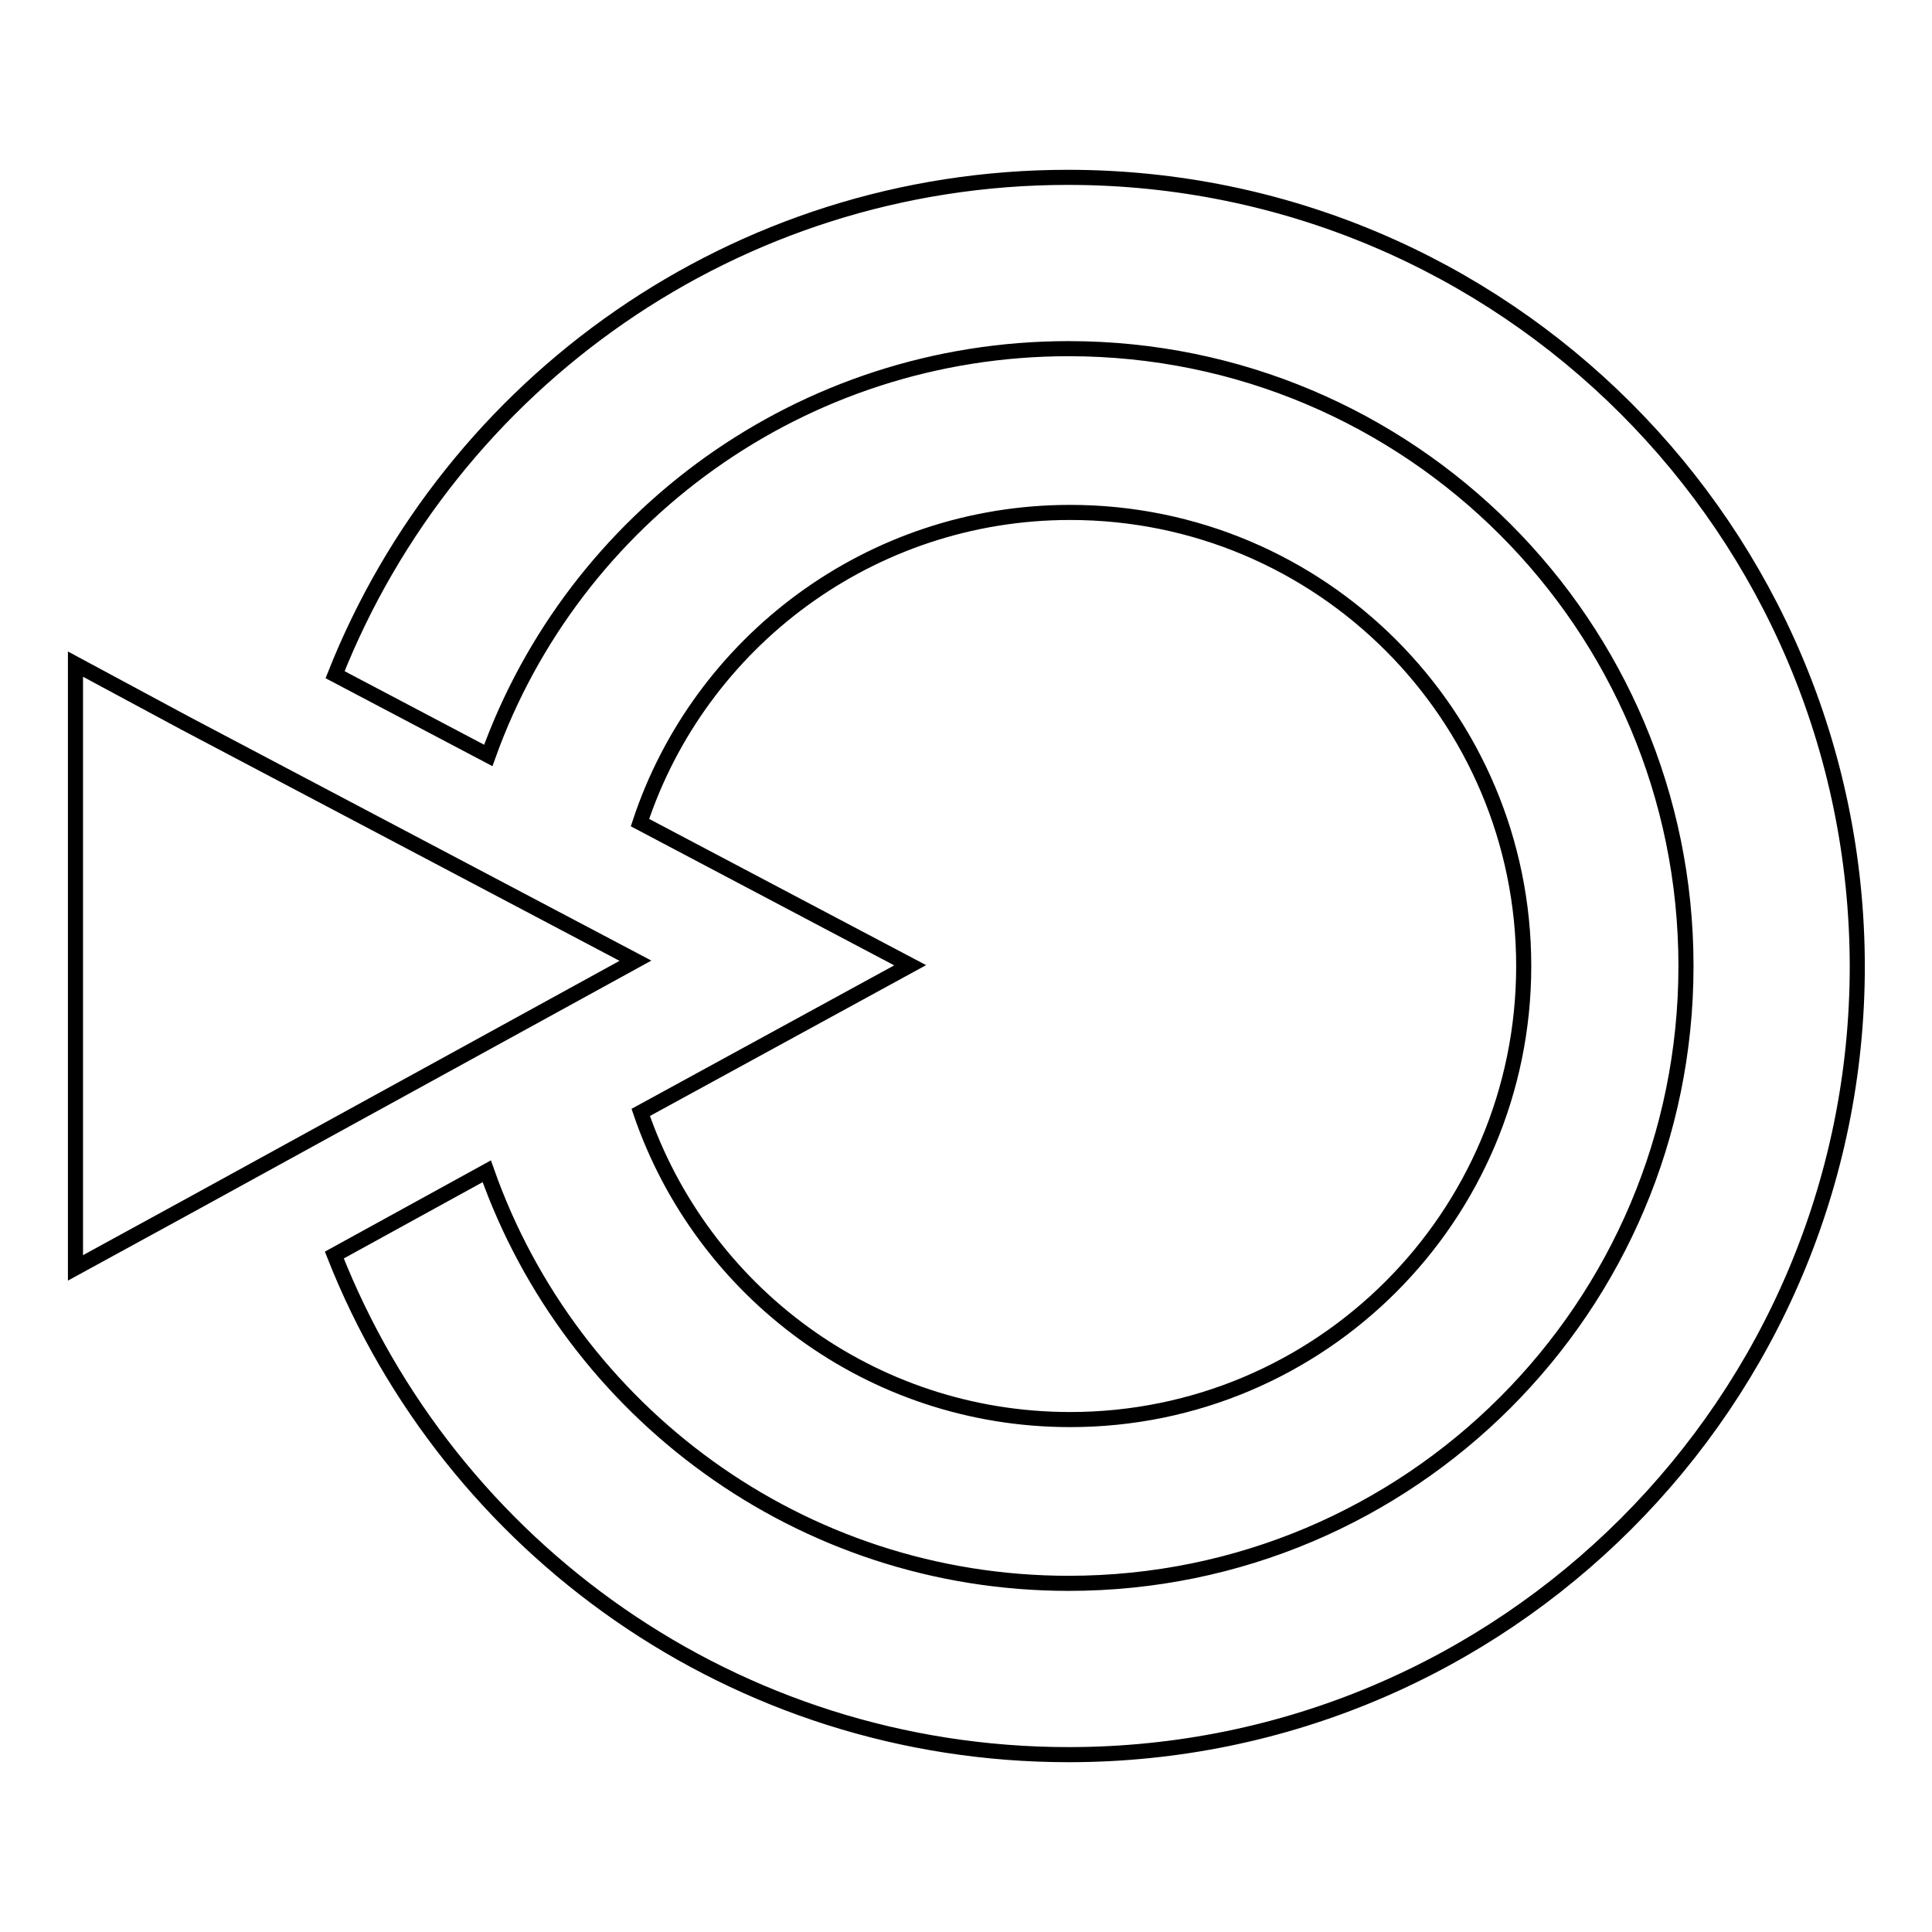<?xml version="1.0" encoding="utf-8"?>
<!-- Svg Vector Icons : http://www.onlinewebfonts.com/icon -->
<!DOCTYPE svg PUBLIC "-//W3C//DTD SVG 1.1//EN" "http://www.w3.org/Graphics/SVG/1.1/DTD/svg11.dtd">
<svg version="1.1" xmlns="http://www.w3.org/2000/svg" xmlns:xlink="http://www.w3.org/1999/xlink" x="0px" y="0px" viewBox="0 0 256 256" enable-background="new 0 0 256 256" xml:space="preserve">
<g><g><g><g><path stroke-width="2" fill-opacity="0" stroke="#000000"  d="M141.8,67.9c-26.5,0-49.1,17.2-57,41.1l35.8,18.9l-35.7,19.5c8.1,23.7,30.5,40.7,56.9,40.7c33.2,0,60.1-26.9,60.1-60.1C201.9,94.8,175,67.9,141.8,67.9z"/><path stroke-width="2" fill-opacity="0" stroke="#000000"  d="M141.5,23.5c-44.1,0-81.8,27.3-97.1,65.9l20.3,10.7c11.3-31.5,41.5-53.9,76.9-53.9c45.2,0,81.8,36.6,81.8,81.8c0,45.2-36.6,81.8-81.8,81.8c-35.6,0-65.9-22.8-77.1-54.6l-20.2,11.1c15.3,38.8,53.1,66.2,97.3,66.2c57.7,0,104.5-46.8,104.5-104.5C246,70.3,199.3,23.5,141.5,23.5z"/><path stroke-width="2" fill-opacity="0" stroke="#000000"  d="M84.2,127.3L24.5,95.8L10,88V168l15-8.2L84.2,127.3z"/></g></g><g></g><g></g><g></g><g></g><g></g><g></g><g></g><g></g><g></g><g></g><g></g><g></g><g></g><g></g><g></g></g></g>
</svg>